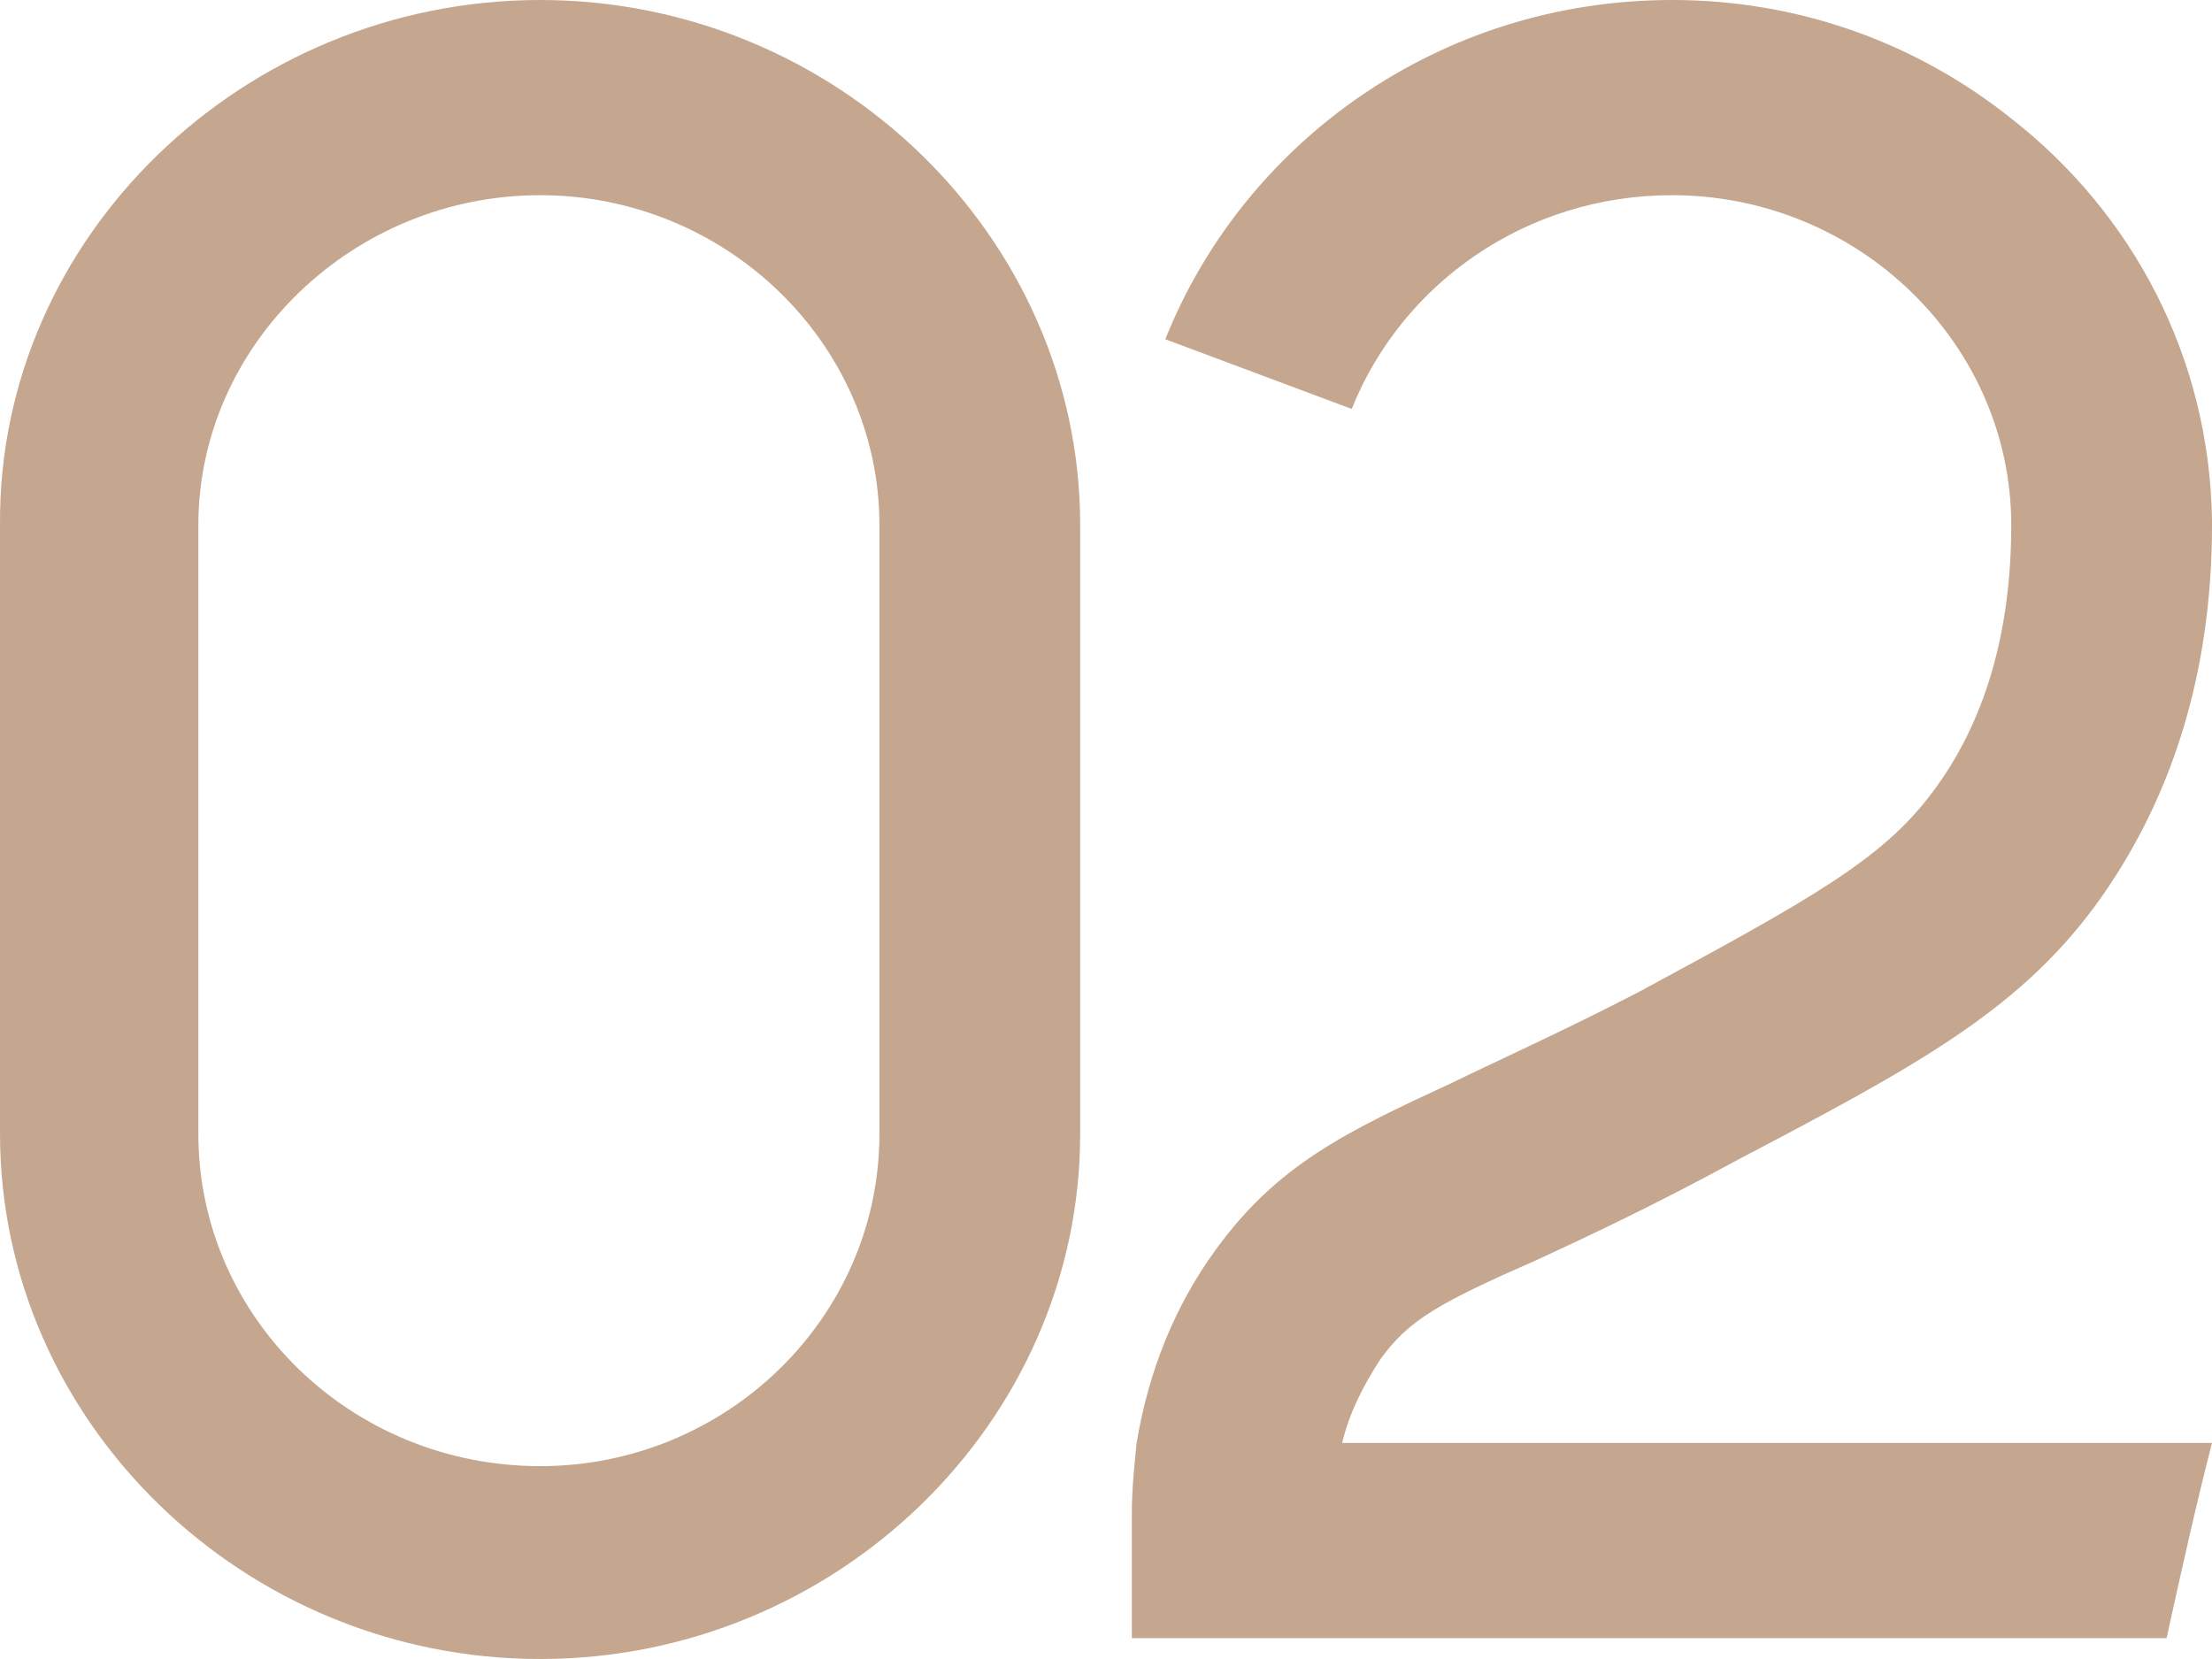 <?xml version="1.0" encoding="UTF-8"?> <svg xmlns="http://www.w3.org/2000/svg" width="80" height="60" viewBox="0 0 80 60" fill="none"> <path d="M19.533 0C8.816 0 -0.086 8.571 0.001 18.992V41.008C0.001 51.429 8.816 60 19.533 60C30.25 60 39.066 51.429 39.066 41.008C39.066 33.697 39.066 26.387 39.066 18.992C39.066 8.571 30.25 0 19.533 0ZM31.806 41.008C31.806 47.647 26.274 53.025 19.533 53.025C12.705 53.025 7.174 47.647 7.174 41.008V18.992C7.174 12.437 12.792 7.059 19.533 7.059C26.274 7.059 31.806 12.437 31.806 18.992V41.008Z" fill="#BB967A" fill-opacity="0.85"></path> <path d="M55.628 45.546C57.443 44.706 59.776 43.613 62.715 42.017C69.11 38.656 72.913 36.639 75.765 32.773C78.531 28.992 80 24.37 80 18.992C80 18.908 80 18.908 80 18.823C79.914 12.941 77.148 7.731 72.74 4.286C69.37 1.597 65.135 0 60.468 0C52.084 0 44.997 5.126 42.145 12.269L48.886 14.79C50.701 10.252 55.196 7.059 60.468 7.059C67.209 7.059 72.74 12.437 72.74 18.992C72.74 22.857 71.79 26.134 69.888 28.655C68.073 31.092 65.48 32.521 59.258 35.882C56.492 37.311 54.245 38.319 52.516 39.16C48.714 40.924 46.207 42.101 43.96 45.21C42.491 47.227 41.54 49.58 41.108 52.185C41.022 53.025 40.935 53.865 40.935 54.706V59.244H78.358C78.876 56.891 79.395 54.538 80 52.185H48.541C48.8 51.092 49.319 50.084 49.923 49.16C50.961 47.731 51.998 47.143 55.628 45.546Z" fill="#BB967A" fill-opacity="0.85"></path> </svg> 